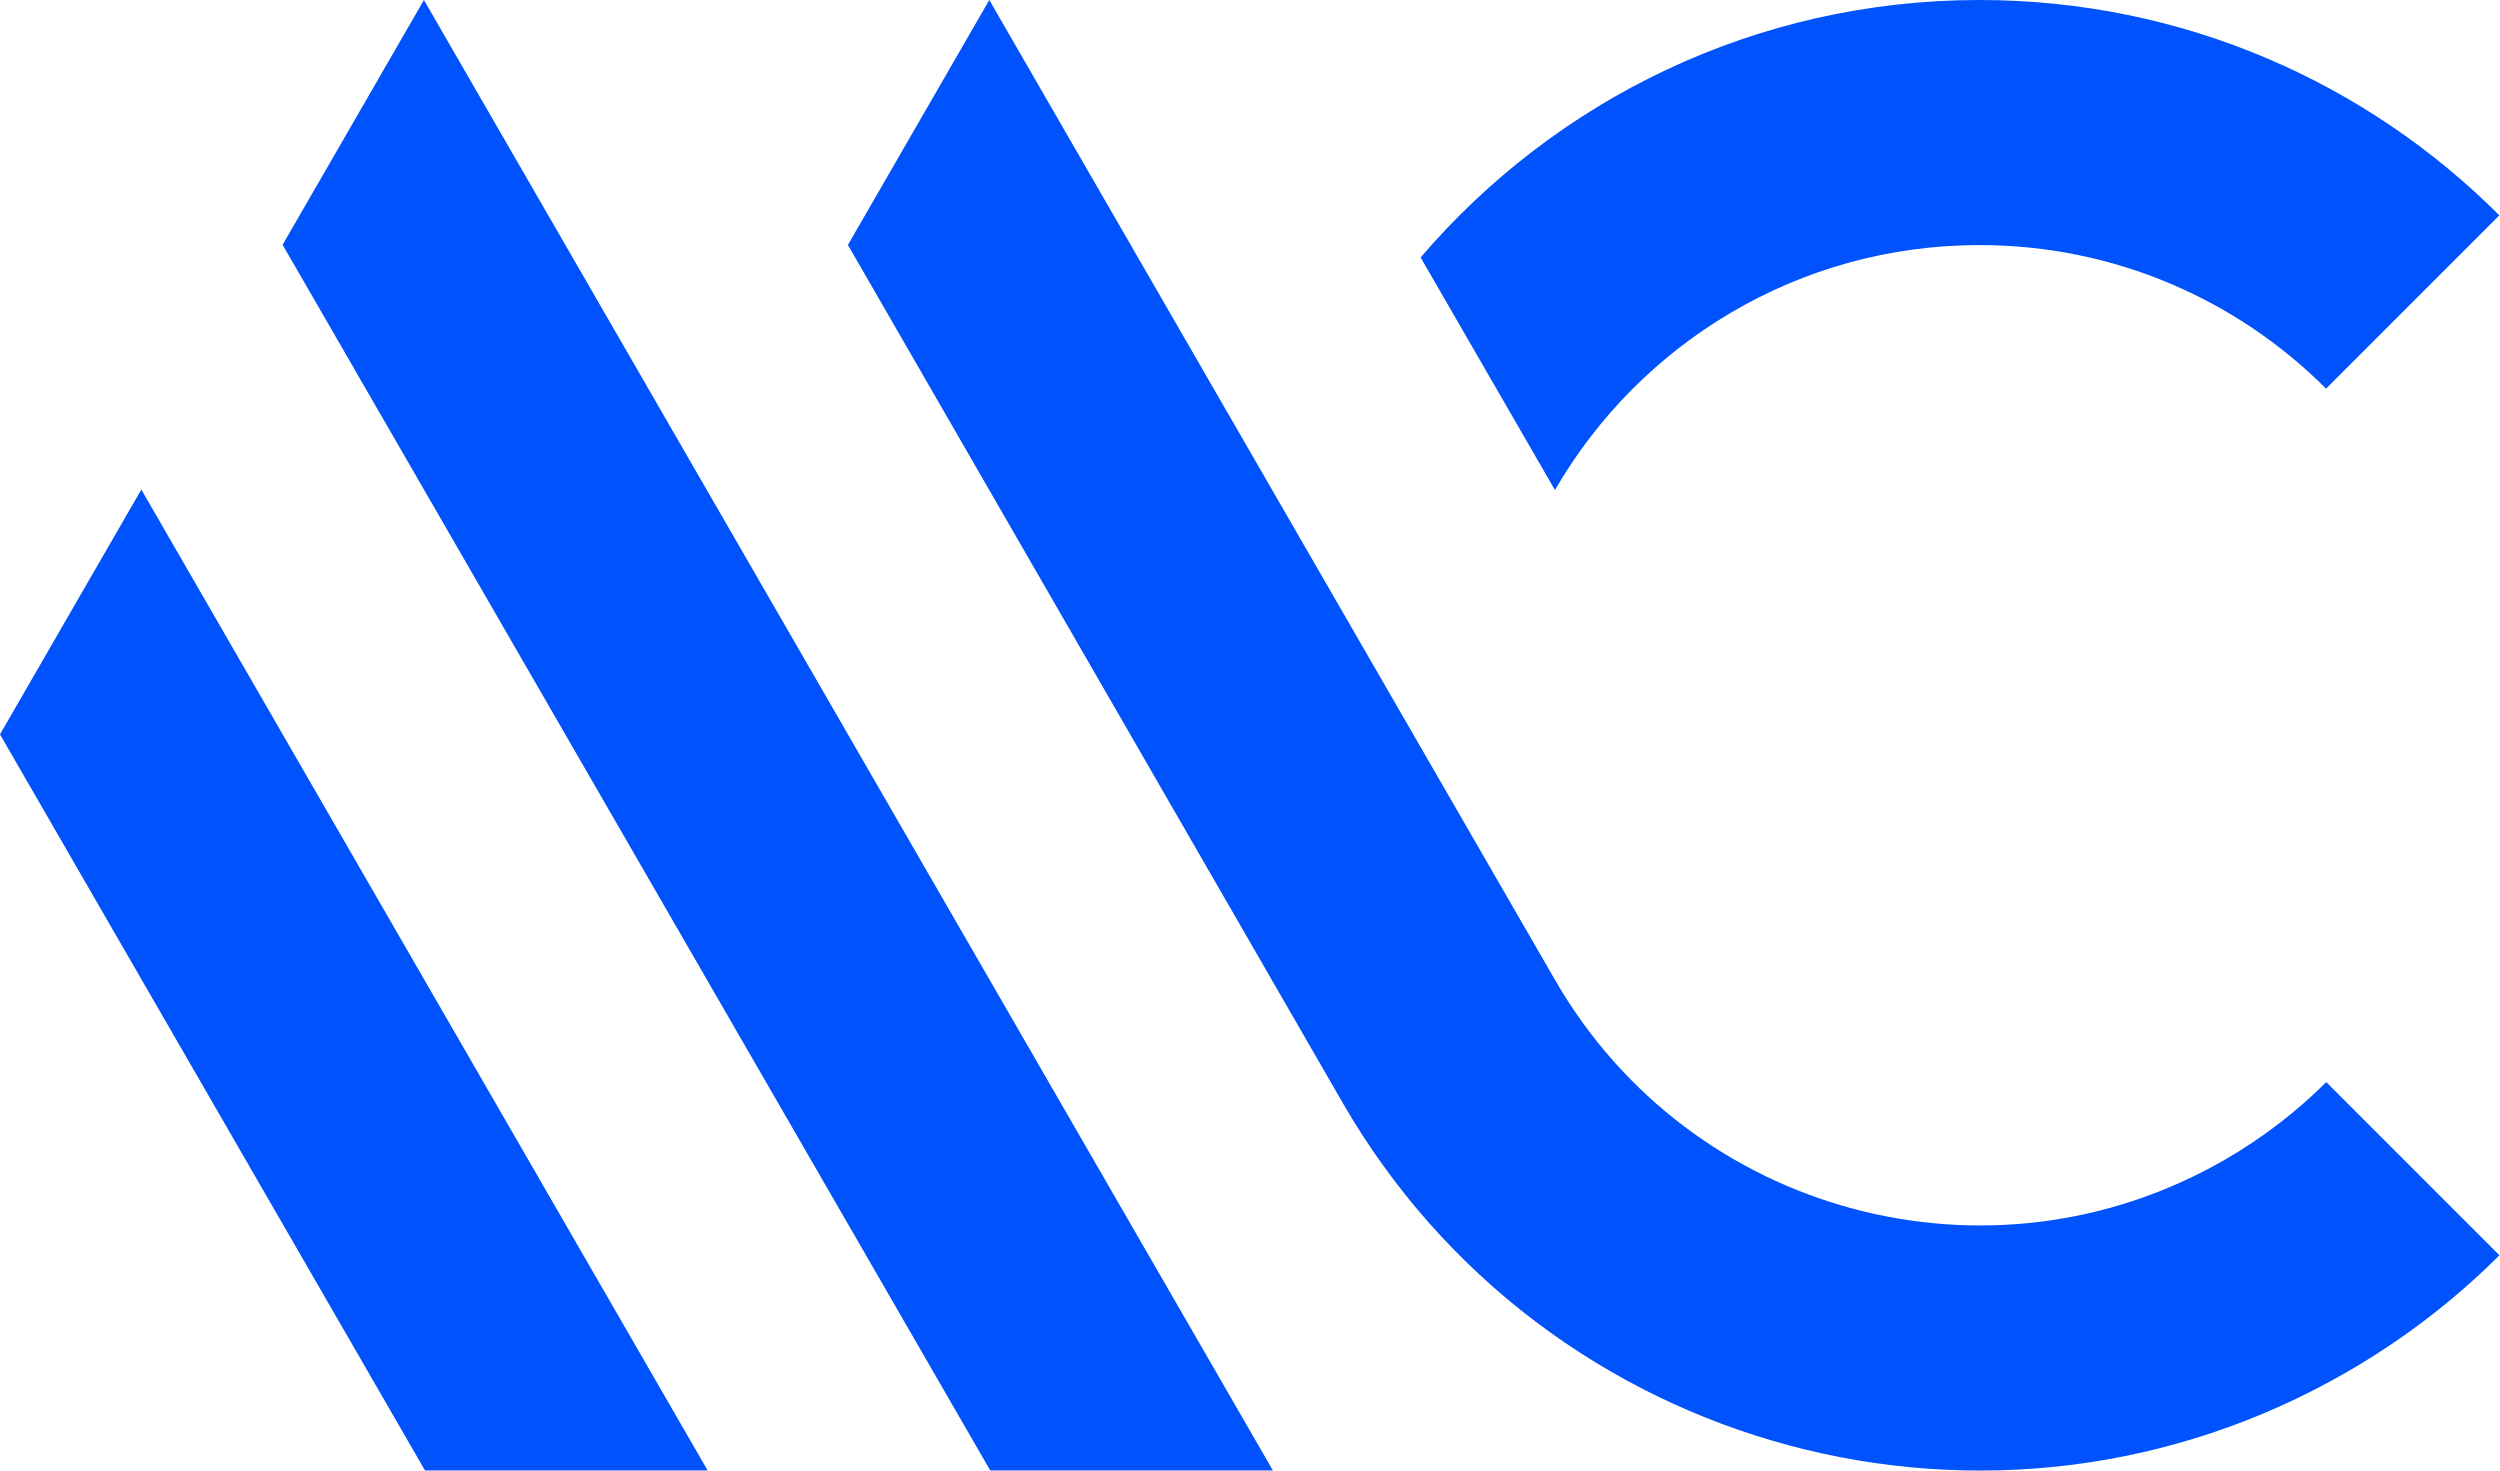 <svg width="68" height="40" viewBox="0 0 68 40" fill="none" xmlns="http://www.w3.org/2000/svg">
<path fill-rule="evenodd" clip-rule="evenodd" d="M7.687 6.658L11.531 0L34.623 39.997H26.935L7.687 6.658ZM19.248 39.997H11.56L0 19.975L3.844 13.316L19.248 39.997ZM63.274 29.433C62.469 30.236 61.547 30.949 60.516 31.544C54.139 35.226 45.985 33.041 42.303 26.665L26.909 0L23.063 6.662L36.521 29.997C42.043 39.562 54.274 42.84 63.839 37.317C65.39 36.422 66.775 35.351 67.984 34.143L63.274 29.433ZM38.641 7.002L42.294 13.329C44.6 9.346 48.908 6.666 53.841 6.666C57.523 6.666 60.856 8.158 63.269 10.571L67.982 5.857C64.363 2.238 59.364 0 53.841 0C47.758 0 42.309 2.716 38.641 7.002Z" fill="#0052FC"/>
</svg>
